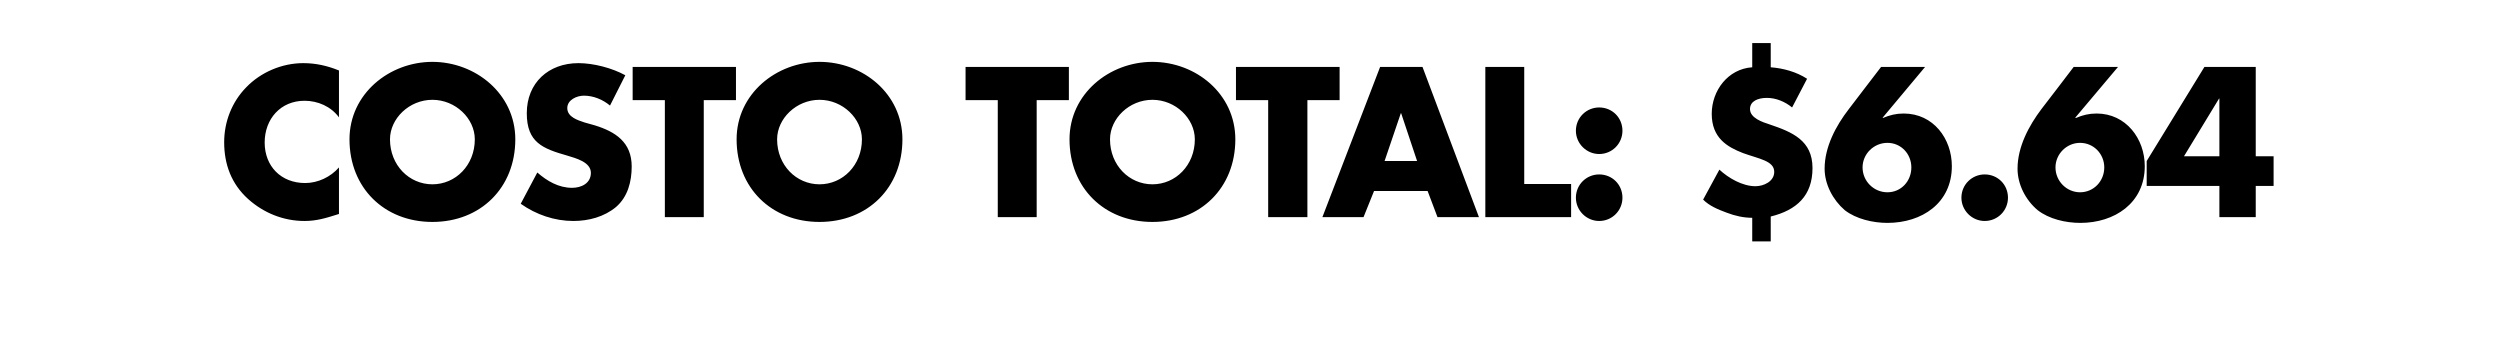<?xml version="1.0" standalone="no"?><!DOCTYPE svg PUBLIC "-//W3C//DTD SVG 1.1//EN" "http://www.w3.org/Graphics/SVG/1.1/DTD/svg11.dtd"><svg xmlns="http://www.w3.org/2000/svg" version="1.1" width="784px" height="110.3px" viewBox="0 -18 784 110.3" style="top:-18px">  <desc>COSTO TOTAL: $6.64</desc>  <defs/>  <g id="Polygon116198">    <path d="M 106.3 18.8 C 103.8 15.4 99.7 13.6 95.5 13.6 C 88 13.6 83 19.3 83 26.7 C 83 34.1 88.1 39.4 95.7 39.4 C 99.7 39.4 103.7 37.5 106.3 34.5 C 106.3 34.5 106.3 49.1 106.3 49.1 C 102.2 50.4 99.3 51.3 95.5 51.3 C 88.9 51.3 82.7 48.8 77.8 44.4 C 72.6 39.7 70.3 33.6 70.3 26.6 C 70.3 20.2 72.7 14 77.2 9.4 C 81.8 4.6 88.5 1.8 95.1 1.8 C 99 1.8 102.6 2.6 106.3 4.1 C 106.3 4.1 106.3 18.8 106.3 18.8 Z M 161.6 25.7 C 161.6 40.9 150.7 51.6 135.6 51.6 C 120.5 51.6 109.6 40.9 109.6 25.7 C 109.6 11.4 122.1 1.4 135.6 1.4 C 149.1 1.4 161.6 11.4 161.6 25.7 Z M 122.3 25.7 C 122.3 33.8 128.3 39.8 135.6 39.8 C 142.9 39.8 148.9 33.8 148.9 25.7 C 148.9 19.2 142.9 13.3 135.6 13.3 C 128.3 13.3 122.3 19.2 122.3 25.7 Z M 191.3 15.1 C 189 13.2 186.1 12 183.1 12 C 180.9 12 177.9 13.3 177.9 15.9 C 177.9 18.7 181.2 19.7 183.3 20.4 C 183.3 20.4 186.5 21.3 186.5 21.3 C 193 23.3 198.1 26.6 198.1 34.2 C 198.1 38.9 196.9 43.7 193.2 46.9 C 189.5 50 184.6 51.3 179.8 51.3 C 173.9 51.3 168.1 49.3 163.3 45.9 C 163.3 45.9 168.5 36.1 168.5 36.1 C 171.6 38.8 175.2 40.9 179.4 40.9 C 182.3 40.9 185.3 39.5 185.3 36.2 C 185.3 32.8 180.5 31.6 177.9 30.8 C 170.2 28.6 165.2 26.7 165.2 17.5 C 165.2 8 172 1.8 181.4 1.8 C 186.1 1.8 191.9 3.3 196.1 5.6 C 196.1 5.6 191.3 15.1 191.3 15.1 Z M 220.7 50.1 L 208.5 50.1 L 208.5 13.4 L 198.4 13.4 L 198.4 3 L 230.8 3 L 230.8 13.4 L 220.7 13.4 L 220.7 50.1 Z M 283 25.7 C 283 40.9 272.1 51.6 257 51.6 C 241.9 51.6 231 40.9 231 25.7 C 231 11.4 243.5 1.4 257 1.4 C 270.6 1.4 283 11.4 283 25.7 Z M 243.7 25.7 C 243.7 33.8 249.7 39.8 257 39.8 C 264.3 39.8 270.3 33.8 270.3 25.7 C 270.3 19.2 264.3 13.3 257 13.3 C 249.7 13.3 243.7 19.2 243.7 25.7 Z M 325.1 50.1 L 312.9 50.1 L 312.9 13.4 L 302.8 13.4 L 302.8 3 L 335.2 3 L 335.2 13.4 L 325.1 13.4 L 325.1 50.1 Z M 387.4 25.7 C 387.4 40.9 376.5 51.6 361.4 51.6 C 346.3 51.6 335.4 40.9 335.4 25.7 C 335.4 11.4 347.9 1.4 361.4 1.4 C 375 1.4 387.4 11.4 387.4 25.7 Z M 348.1 25.7 C 348.1 33.8 354.1 39.8 361.4 39.8 C 368.7 39.8 374.7 33.8 374.7 25.7 C 374.7 19.2 368.7 13.3 361.4 13.3 C 354.1 13.3 348.1 19.2 348.1 25.7 Z M 410 50.1 L 397.7 50.1 L 397.7 13.4 L 387.6 13.4 L 387.6 3 L 420.1 3 L 420.1 13.4 L 410 13.4 L 410 50.1 Z M 430.9 41.9 L 427.6 50.1 L 414.7 50.1 L 432.8 3 L 446.1 3 L 463.8 50.1 L 450.8 50.1 L 447.7 41.9 L 430.9 41.9 Z M 439.4 17.5 L 439.3 17.5 L 434.2 32.5 L 444.4 32.5 L 439.4 17.5 Z M 478 39.7 L 492.7 39.7 L 492.7 50.1 L 465.8 50.1 L 465.8 3 L 478 3 L 478 39.7 Z M 508.8 44 C 508.8 48 505.6 51.3 501.5 51.3 C 497.5 51.3 494.2 48 494.2 44 C 494.2 39.9 497.5 36.7 501.5 36.7 C 505.6 36.7 508.8 39.9 508.8 44 Z M 508.8 23 C 508.8 27 505.6 30.3 501.5 30.3 C 497.5 30.3 494.2 27 494.2 23 C 494.2 18.9 497.5 15.7 501.5 15.7 C 505.6 15.7 508.8 18.9 508.8 23 Z M 539.2 35.2 C 542.1 37.9 546.5 40.4 550.5 40.4 C 553.1 40.4 556.4 38.9 556.4 35.9 C 556.4 32.4 551.5 31.8 546.6 30 C 541.7 28.1 536.8 25.3 536.8 17.7 C 536.8 10.4 541.9 3.6 549.5 3.1 C 549.5 3.06 549.5 -4.5 549.5 -4.5 L 555.3 -4.5 C 555.3 -4.5 555.3 3.06 555.3 3.1 C 559.2 3.4 563.3 4.5 566.7 6.7 C 566.7 6.7 562 15.7 562 15.7 C 559.8 13.9 557 12.7 554.1 12.7 C 551.3 12.7 548.8 13.7 548.8 16.2 C 548.8 19 552.7 20.3 554.9 21 C 562 23.4 568.4 26 568.4 34.7 C 568.4 43.4 563.4 47.9 555.3 49.9 C 555.3 49.93 555.3 57.7 555.3 57.7 L 549.5 57.7 C 549.5 57.7 549.5 50.3 549.5 50.3 C 546.8 50.3 544.1 49.7 541.5 48.7 C 538.8 47.7 536.1 46.6 534.1 44.6 C 534.1 44.6 539.2 35.2 539.2 35.2 Z M 603.7 3 L 590.4 18.9 C 590.4 18.9 590.5 19.04 590.5 19 C 592.6 18.1 594.6 17.6 597 17.6 C 606.3 17.6 612.1 25.5 612.1 34.1 C 612.1 45.7 602.7 51.9 591.9 51.9 C 587.4 51.9 582.1 50.7 578.5 47.9 C 574.8 44.7 572.2 39.8 572.2 34.9 C 572.2 28.1 575.7 21.5 579.8 16.2 C 579.76 16.23 589.9 3 589.9 3 L 603.7 3 Z M 599.4 34.5 C 599.4 30.3 596.2 26.8 591.9 26.8 C 587.6 26.8 584.1 30.3 584.1 34.5 C 584.1 38.8 587.6 42.3 591.9 42.3 C 596.2 42.3 599.4 38.8 599.4 34.5 Z M 629.7 44 C 629.7 48 626.5 51.3 622.4 51.3 C 618.4 51.3 615.1 48 615.1 44 C 615.1 39.9 618.4 36.7 622.4 36.7 C 626.5 36.7 629.7 39.9 629.7 44 Z M 664.2 3 L 650.8 18.9 C 650.8 18.9 650.96 19.04 651 19 C 653.1 18.1 655.1 17.6 657.5 17.6 C 666.7 17.6 672.6 25.5 672.6 34.1 C 672.6 45.7 663.1 51.9 652.4 51.9 C 647.8 51.9 642.6 50.7 639 47.9 C 635.2 44.7 632.7 39.8 632.7 34.9 C 632.7 28.1 636.2 21.5 640.2 16.2 C 640.23 16.23 650.3 3 650.3 3 L 664.2 3 Z M 659.9 34.5 C 659.9 30.3 656.6 26.8 652.3 26.8 C 648.1 26.8 644.6 30.3 644.6 34.5 C 644.6 38.8 648.1 42.3 652.3 42.3 C 656.6 42.3 659.9 38.8 659.9 34.5 Z M 713 31 L 713 40.3 L 707.4 40.3 L 707.4 50.1 L 696 50.1 L 696 40.3 L 673.2 40.3 L 673.2 32.5 L 691.3 3 L 707.4 3 L 707.4 31 L 713 31 Z M 696 12.9 L 695.9 12.9 L 684.9 31 L 696 31 L 696 12.9 Z " stroke="none" fill="#000"/>  </g></svg>